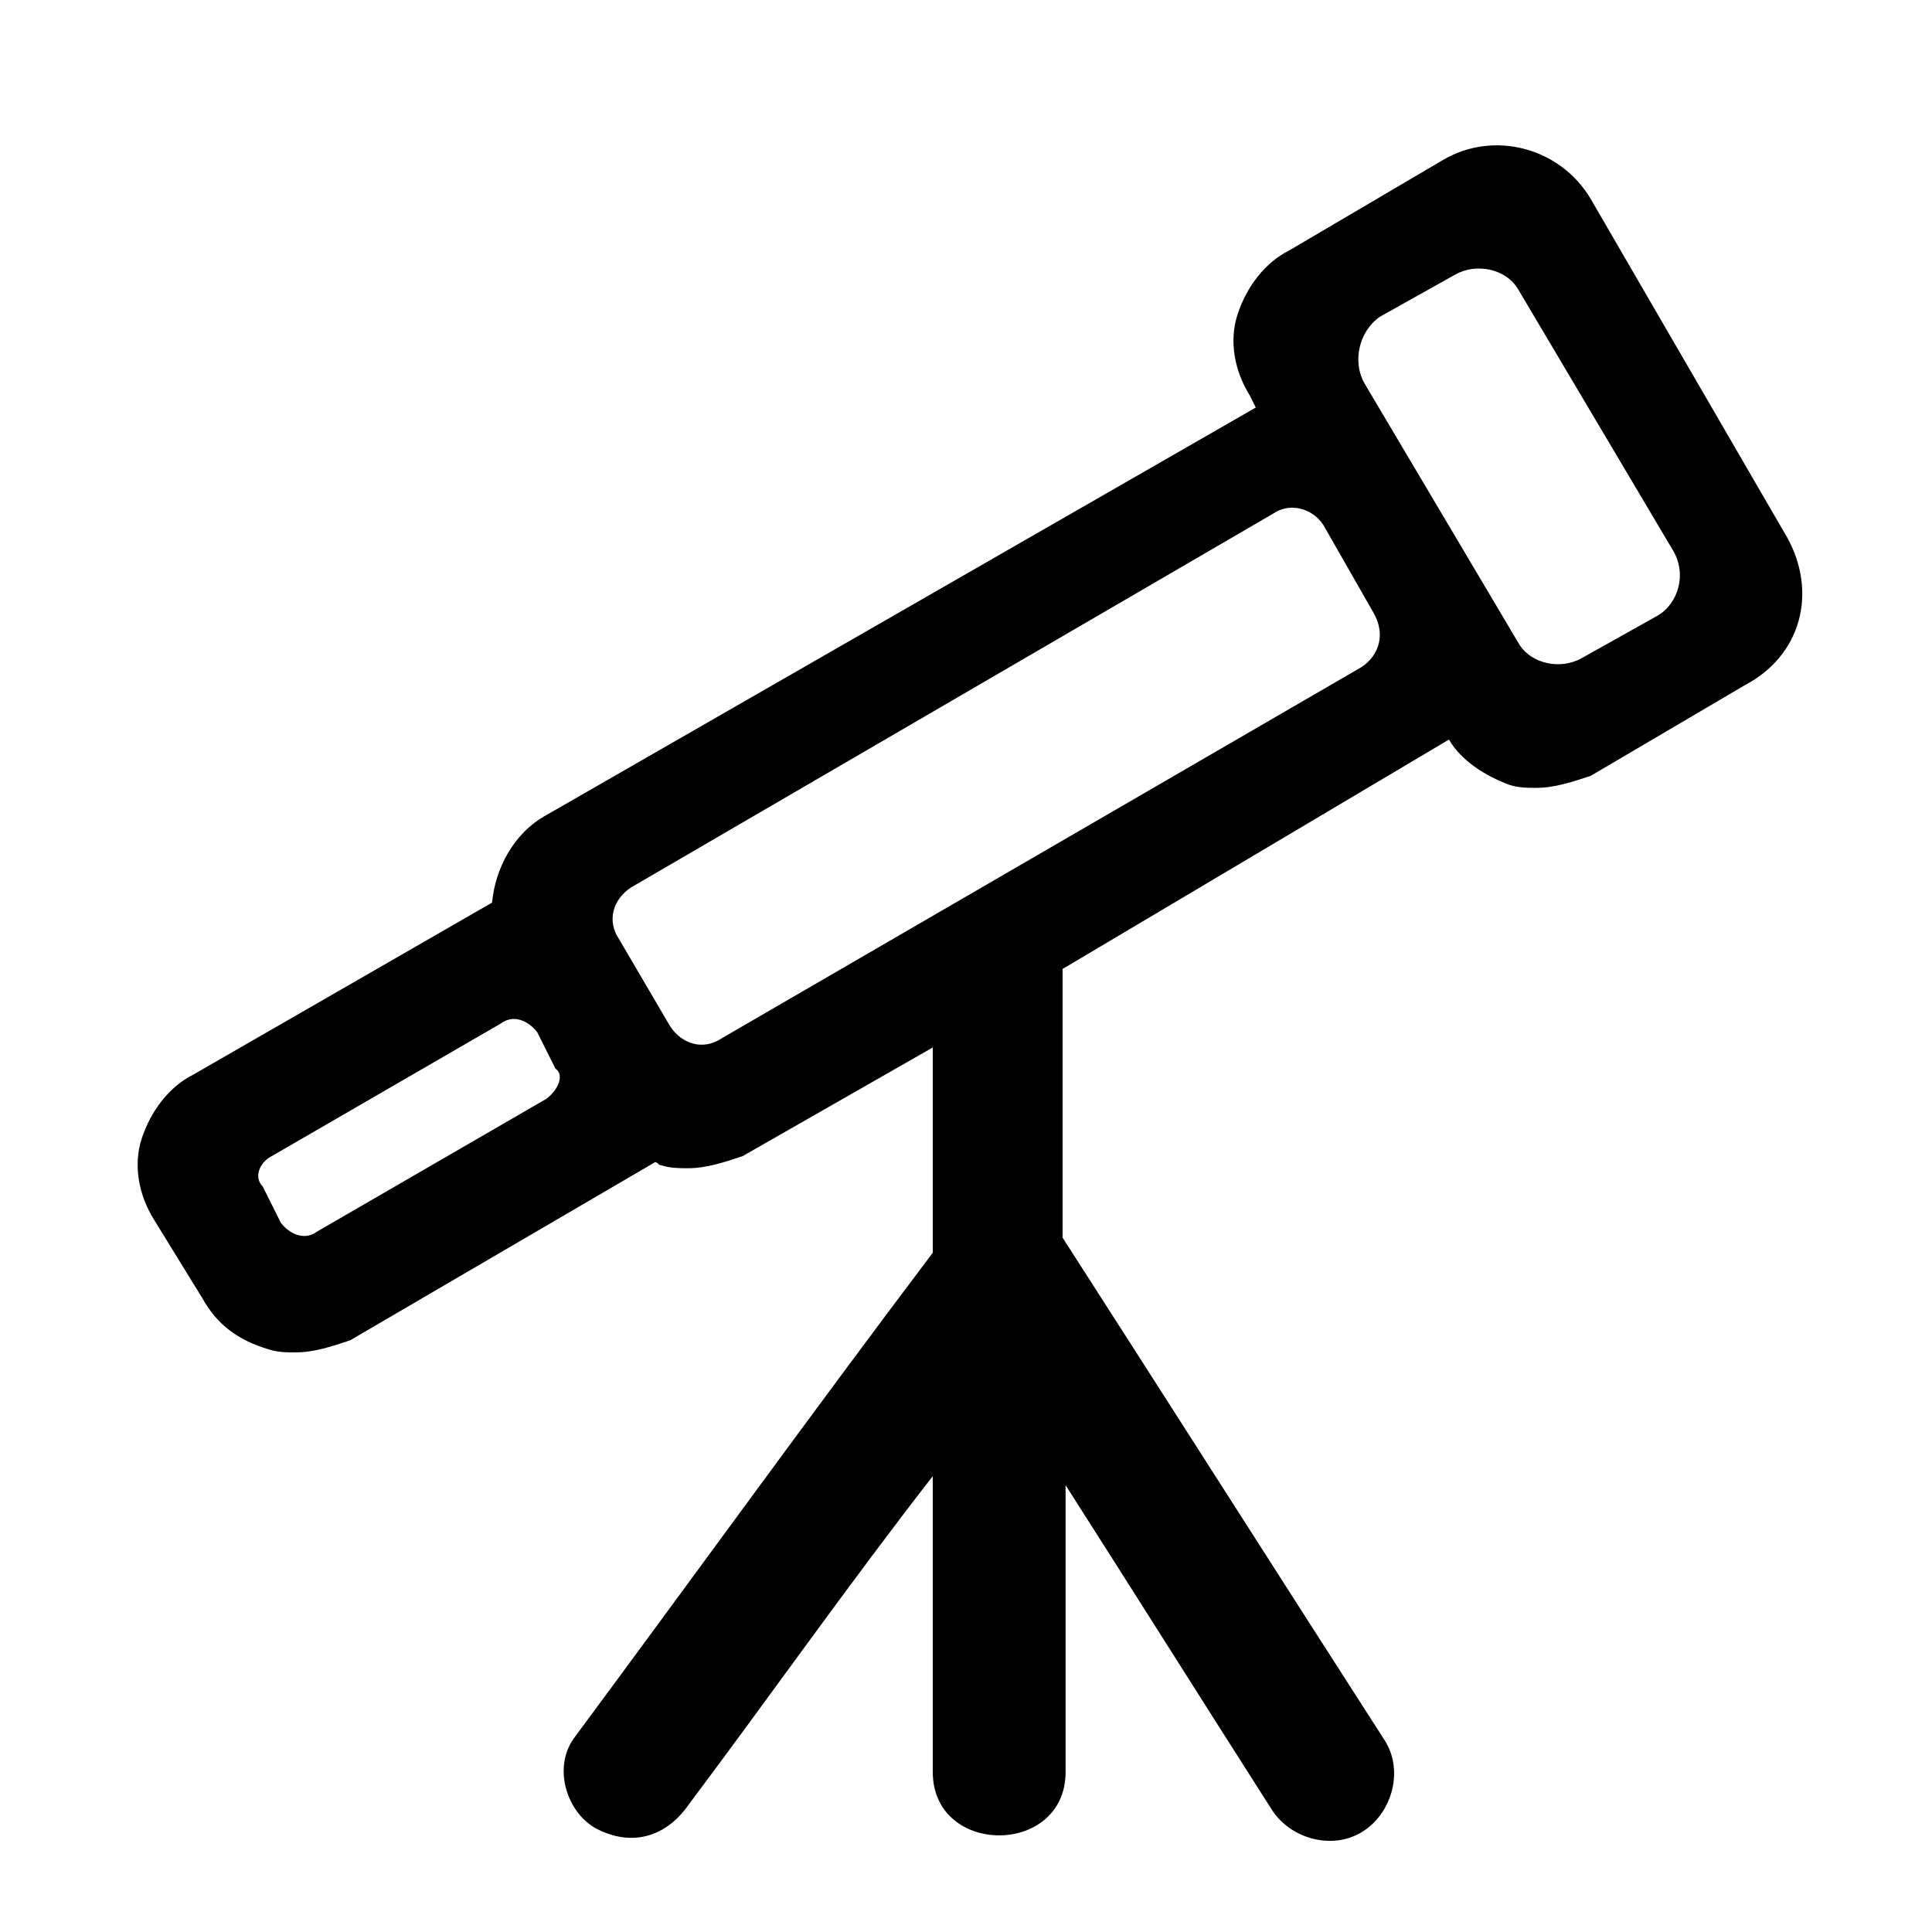 <?xml version="1.0" encoding="UTF-8"?>
<svg width="100pt" height="100pt" version="1.1" viewBox="0 0 100 100" xmlns="http://www.w3.org/2000/svg">
 <path d="m92.5 27.812-10.156-17.5c-1.562-2.656-5-3.594-7.656-2.031l-7.969 4.688c-1.25 0.625-2.188 1.875-2.656 3.281s-0.156 2.969 0.625 4.219l0.312 0.625-36.719 21.094c-1.719 0.938-2.656 2.812-2.812 4.531l-15.469 8.906c-1.25 0.625-2.188 1.875-2.656 3.281s-0.156 2.969 0.625 4.219l2.5 4.062c0.781 1.406 1.875 2.188 3.438 2.656 0.469 0.156 0.938 0.156 1.406 0.156 0.938 0 1.875-0.312 2.812-0.625l15.781-9.219c0.156 0 0.156 0.156 0.312 0.156 0.469 0.156 0.938 0.156 1.406 0.156 0.938 0 1.875-0.312 2.812-0.625l9.844-5.625v10.625c-6.25 8.281-12.344 16.719-18.594 25.156-1.094 1.562-0.312 3.906 1.25 4.688 1.875 0.938 3.594 0.312 4.688-1.25 4.219-5.625 8.281-11.406 12.656-17.031v10 5.312c0 4.375 6.875 4.375 6.875 0v-14.844c3.594 5.625 7.031 11.094 10.625 16.719 0.938 1.562 3.125 2.188 4.688 1.25s2.188-3.125 1.25-4.688c-5.625-8.75-11.094-17.344-16.719-26.094v-8.438-5.312-0.156l20-11.875c0.625 1.094 1.875 1.875 3.125 2.344 0.469 0.156 0.938 0.156 1.406 0.156 0.938 0 1.875-0.312 2.812-0.625l7.969-4.688c2.969-1.562 3.75-4.844 2.188-7.656zm-64.219 29.062-11.875 6.875c-0.625 0.469-1.406 0.156-1.875-0.469l-0.938-1.875c-0.469-0.469-0.156-1.25 0.469-1.562l11.875-6.875c0.625-0.469 1.406-0.156 1.875 0.469l0.938 1.875c0.469 0.312 0.156 1.094-0.469 1.562zm42.188-22.344-33.125 19.219c-0.938 0.625-2.031 0.312-2.656-0.625l-2.656-4.531c-0.625-0.938-0.312-2.031 0.625-2.656l33.281-19.375c0.938-0.625 2.188-0.156 2.656 0.781l2.5 4.375c0.625 1.094 0.312 2.188-0.625 2.812zm15.312-2.656-3.906 2.188c-1.094 0.625-2.656 0.312-3.281-0.781l-7.969-13.438c-0.625-1.094-0.312-2.656 0.781-3.438l3.906-2.188c1.094-0.625 2.656-0.312 3.281 0.781l7.969 13.438c0.781 1.25 0.312 2.812-0.781 3.438z"/>
</svg>
